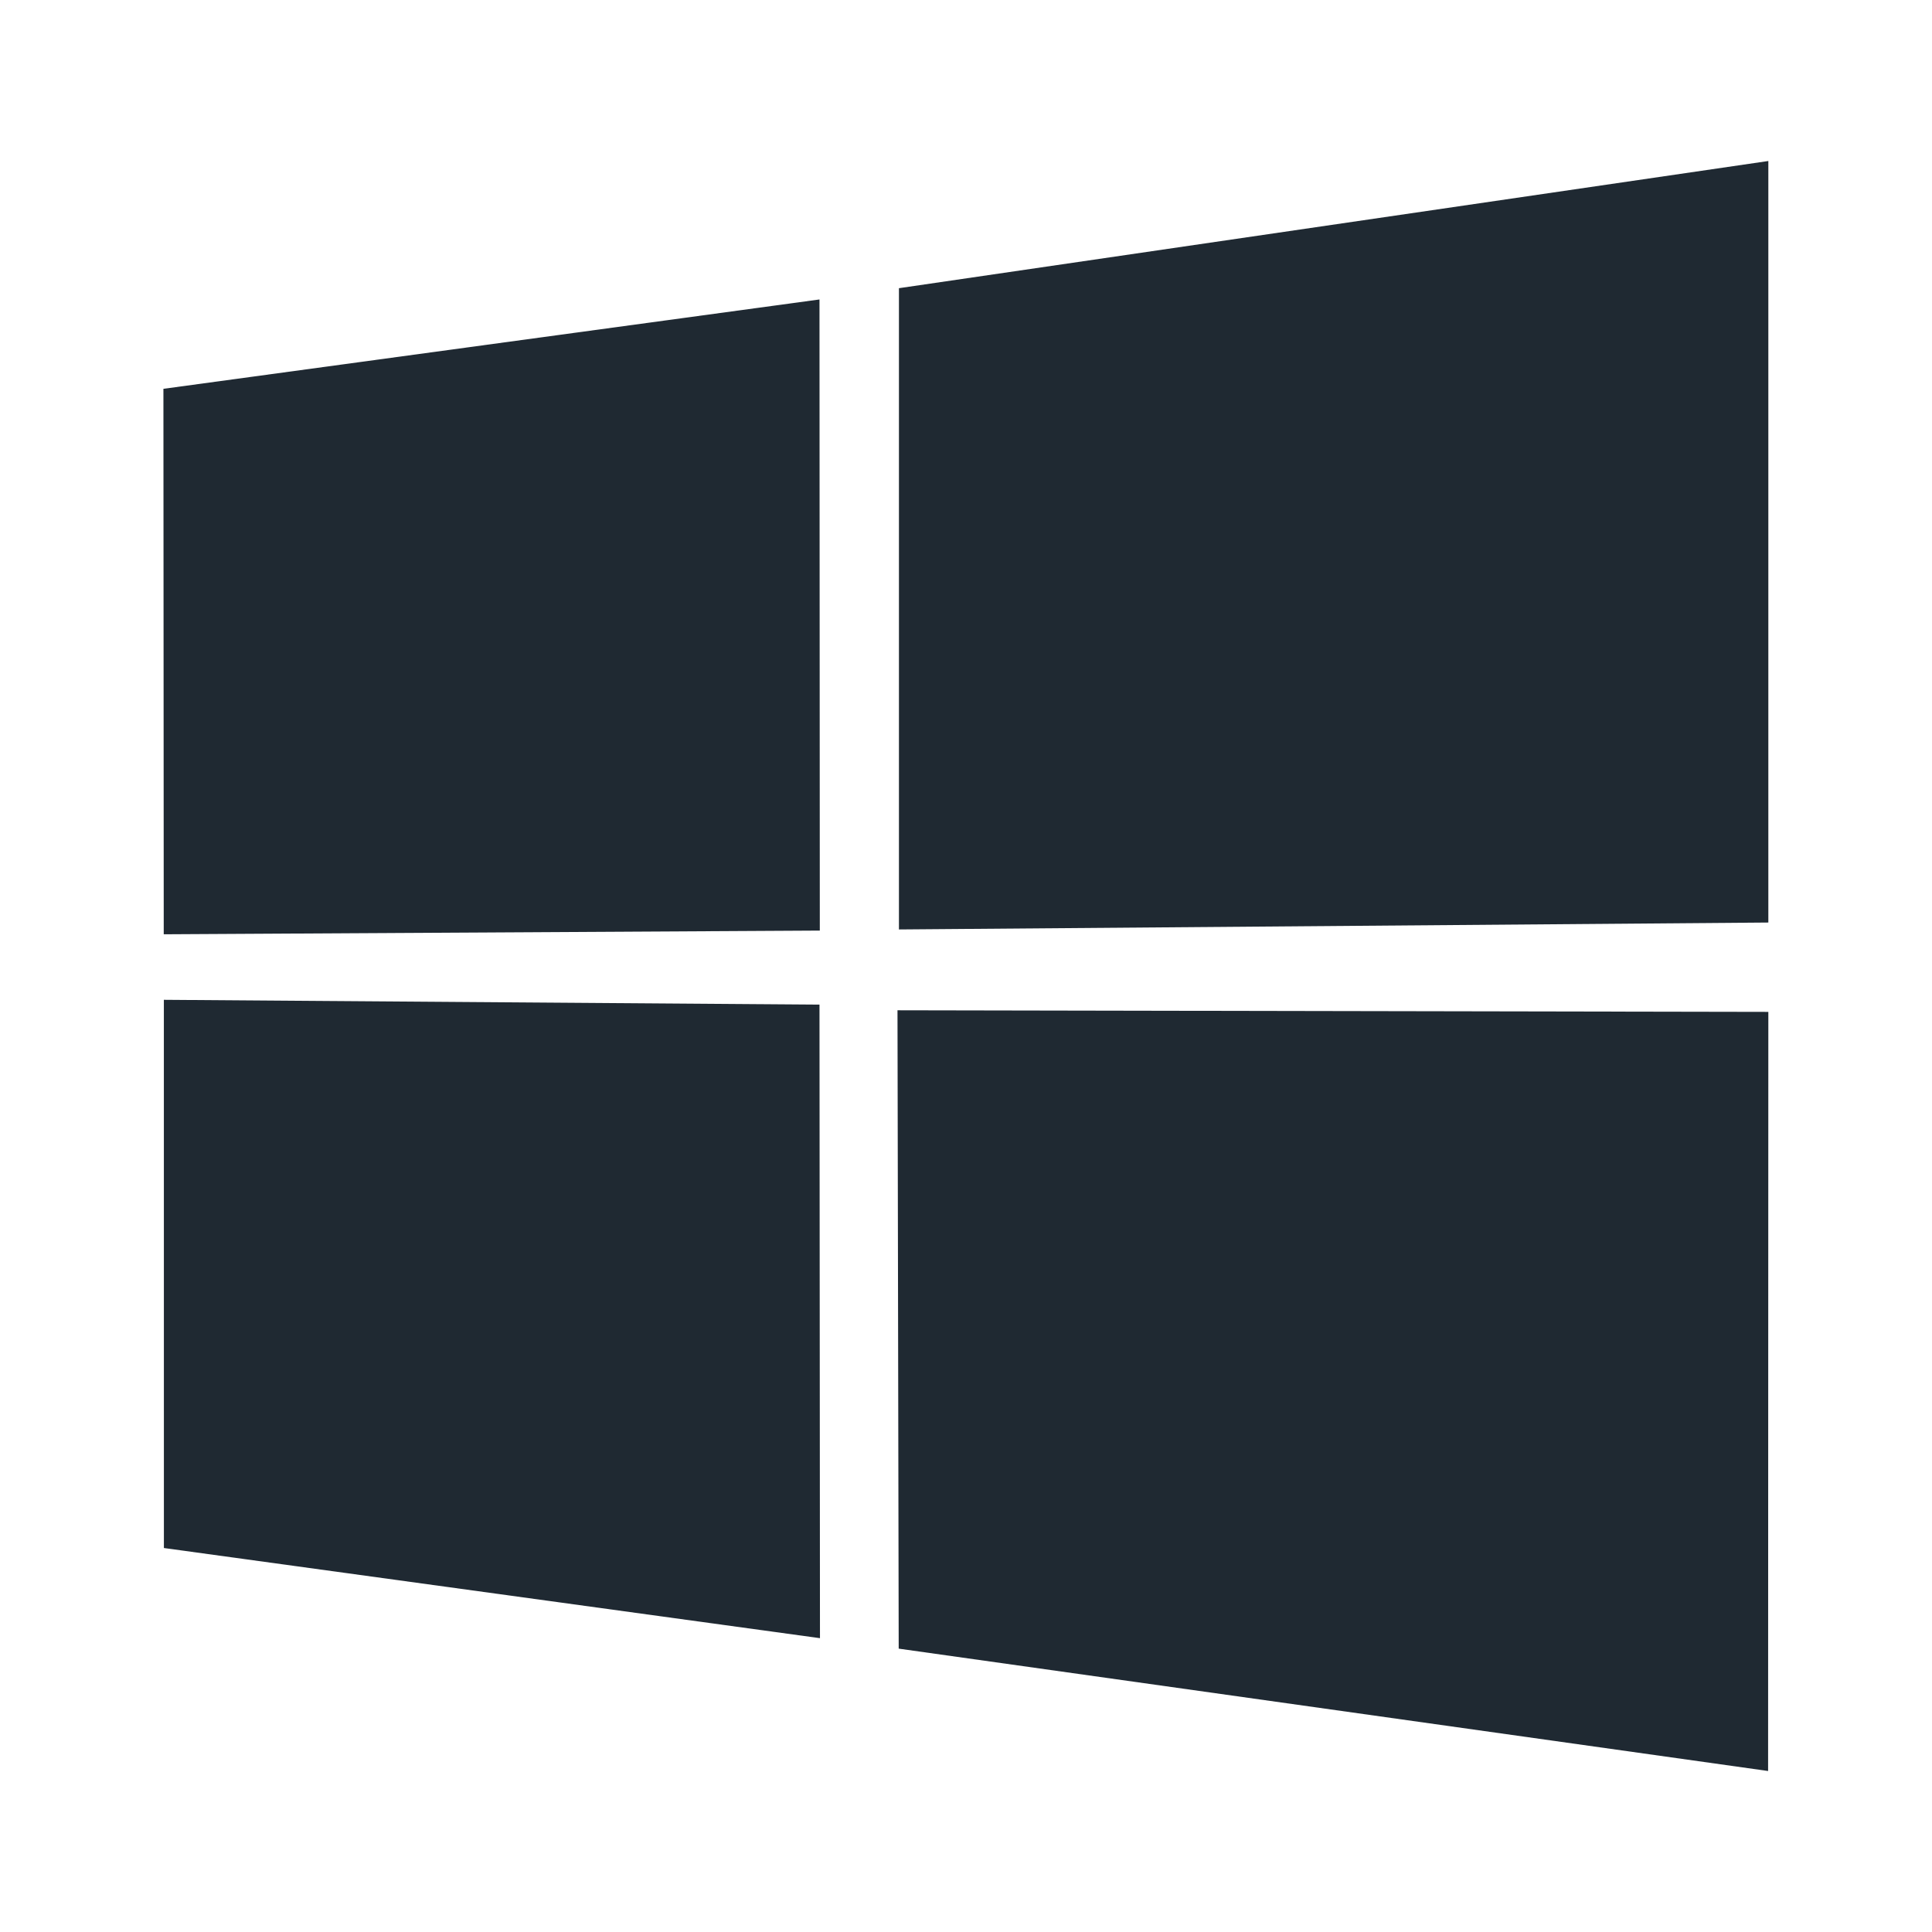 <svg width="24" height="24" version="1.1" viewBox="0 0 24 24" xmlns="http://www.w3.org/2000/svg"><path d="m2.03 4.83 8.15-1.11 0.004 7.84-8.15 0.046zm8.15 7.65 0.006 7.87-8.15-1.12-4.56e-4 -6.81zm0.987-8.9 10.8-1.58v9.46l-10.8 0.086zm10.8 8.99-0.003 9.43-10.8-1.52-0.015-7.93z" fill="#1f2932" stroke-width="1.6"/></svg>
